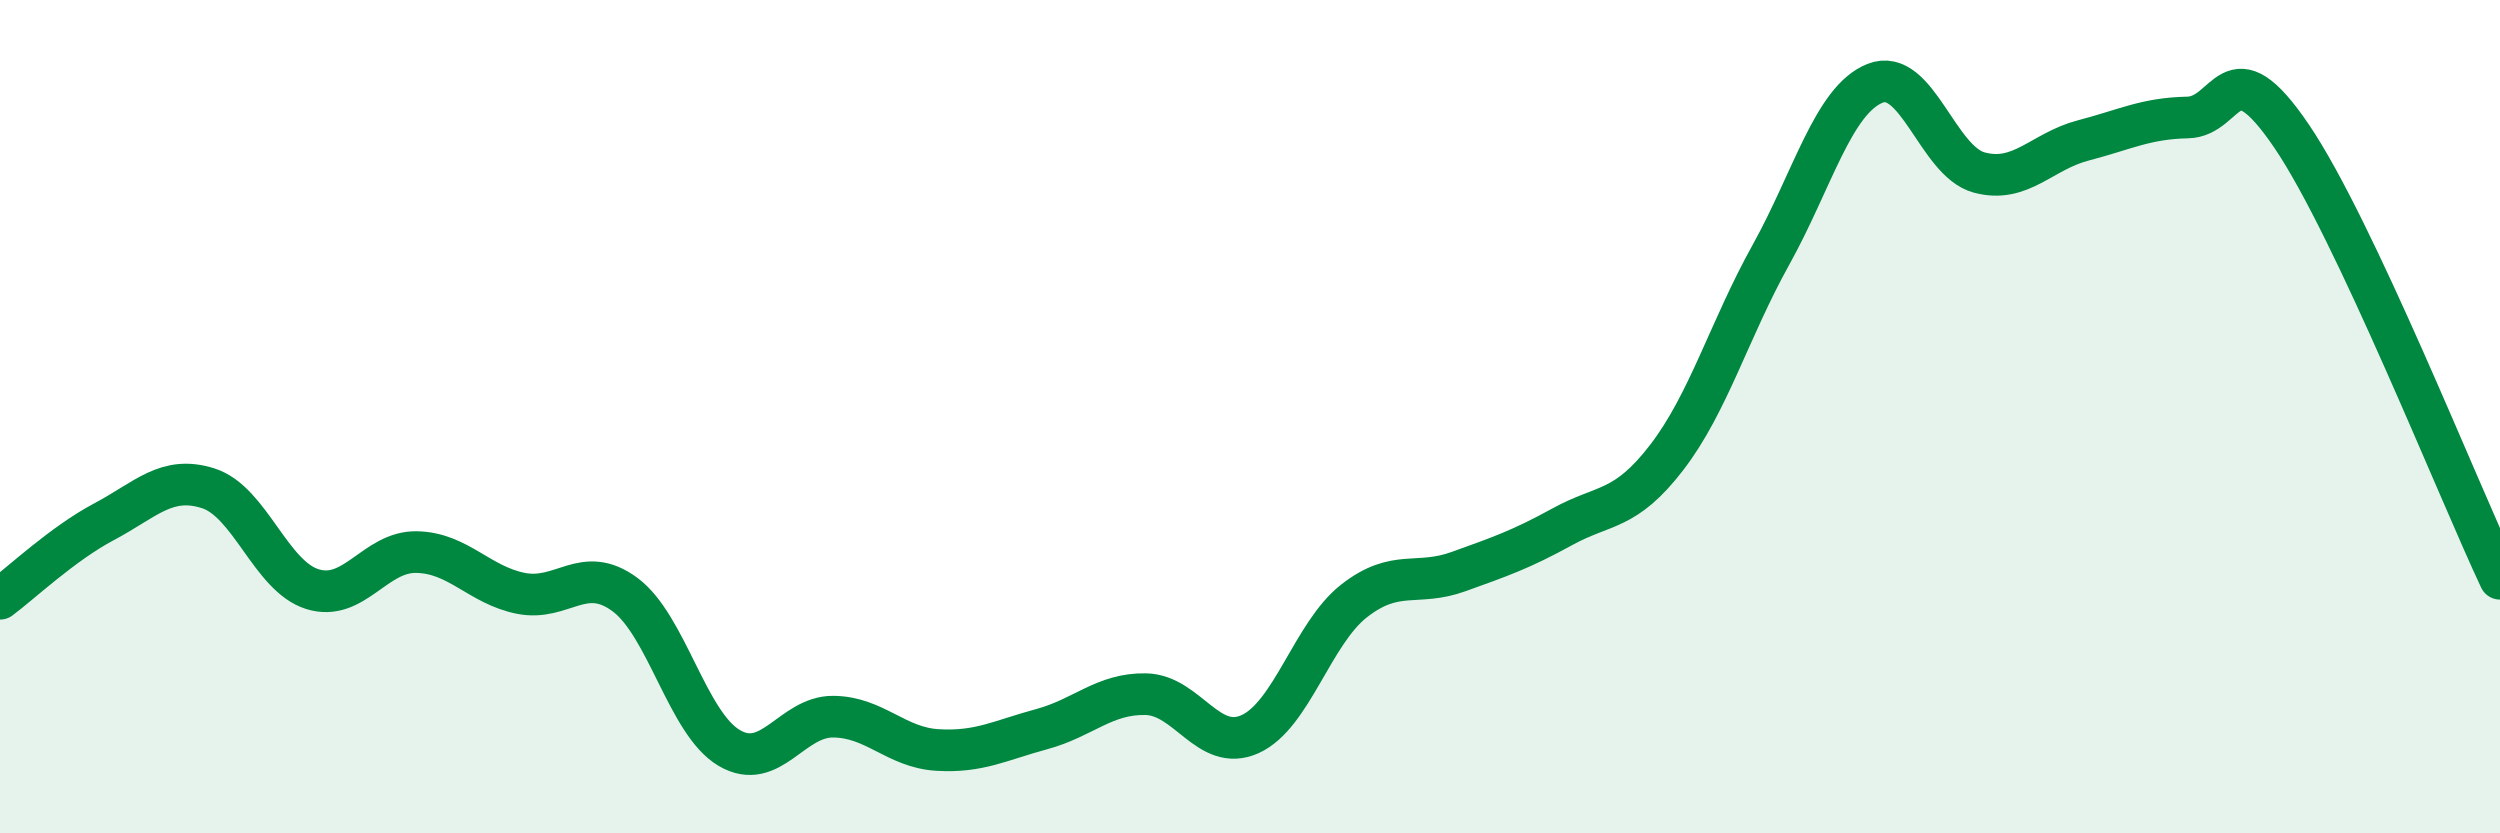 
    <svg width="60" height="20" viewBox="0 0 60 20" xmlns="http://www.w3.org/2000/svg">
      <path
        d="M 0,14.37 C 0.5,14 1.5,13.05 2.5,12.52 C 3.5,11.99 4,11.4 5,11.72 C 6,12.04 6.5,13.83 7.5,14.14 C 8.5,14.45 9,13.23 10,13.25 C 11,13.27 11.5,14.04 12.5,14.24 C 13.5,14.44 14,13.53 15,14.27 C 16,15.01 16.5,17.36 17.5,17.95 C 18.5,18.54 19,17.19 20,17.2 C 21,17.21 21.5,17.94 22.5,18 C 23.5,18.06 24,17.77 25,17.5 C 26,17.23 26.5,16.64 27.5,16.66 C 28.5,16.68 29,18.07 30,17.62 C 31,17.17 31.5,15.2 32.5,14.42 C 33.5,13.64 34,14.08 35,13.72 C 36,13.36 36.5,13.19 37.5,12.64 C 38.5,12.09 39,12.28 40,10.98 C 41,9.68 41.5,7.92 42.5,6.12 C 43.5,4.32 44,2.4 45,2 C 46,1.6 46.5,3.87 47.5,4.14 C 48.5,4.41 49,3.63 50,3.37 C 51,3.11 51.5,2.84 52.5,2.82 C 53.5,2.8 53.5,1.06 55,3.27 C 56.5,5.48 59,11.77 60,13.89L60 20L0 20Z"
        fill="#008740"
        opacity="0.1"
        stroke-linecap="round"
        stroke-linejoin="round"
      />
      <path
        d="M 0,14.37 C 0.5,14 1.5,13.05 2.5,12.52 C 3.5,11.99 4,11.4 5,11.72 C 6,12.04 6.5,13.83 7.5,14.14 C 8.5,14.45 9,13.23 10,13.25 C 11,13.27 11.5,14.04 12.5,14.24 C 13.5,14.44 14,13.53 15,14.27 C 16,15.01 16.5,17.36 17.5,17.95 C 18.5,18.54 19,17.19 20,17.2 C 21,17.21 21.5,17.94 22.5,18 C 23.5,18.06 24,17.77 25,17.5 C 26,17.23 26.5,16.64 27.5,16.66 C 28.5,16.68 29,18.07 30,17.62 C 31,17.17 31.5,15.2 32.5,14.42 C 33.5,13.64 34,14.08 35,13.72 C 36,13.36 36.5,13.19 37.5,12.64 C 38.5,12.09 39,12.28 40,10.98 C 41,9.68 41.5,7.92 42.5,6.12 C 43.5,4.32 44,2.4 45,2 C 46,1.6 46.5,3.87 47.5,4.14 C 48.5,4.41 49,3.63 50,3.37 C 51,3.11 51.5,2.84 52.5,2.82 C 53.5,2.8 53.5,1.06 55,3.27 C 56.5,5.48 59,11.77 60,13.89"
        stroke="#008740"
        stroke-width="1"
        fill="none"
        stroke-linecap="round"
        stroke-linejoin="round"
      />
    </svg>
  